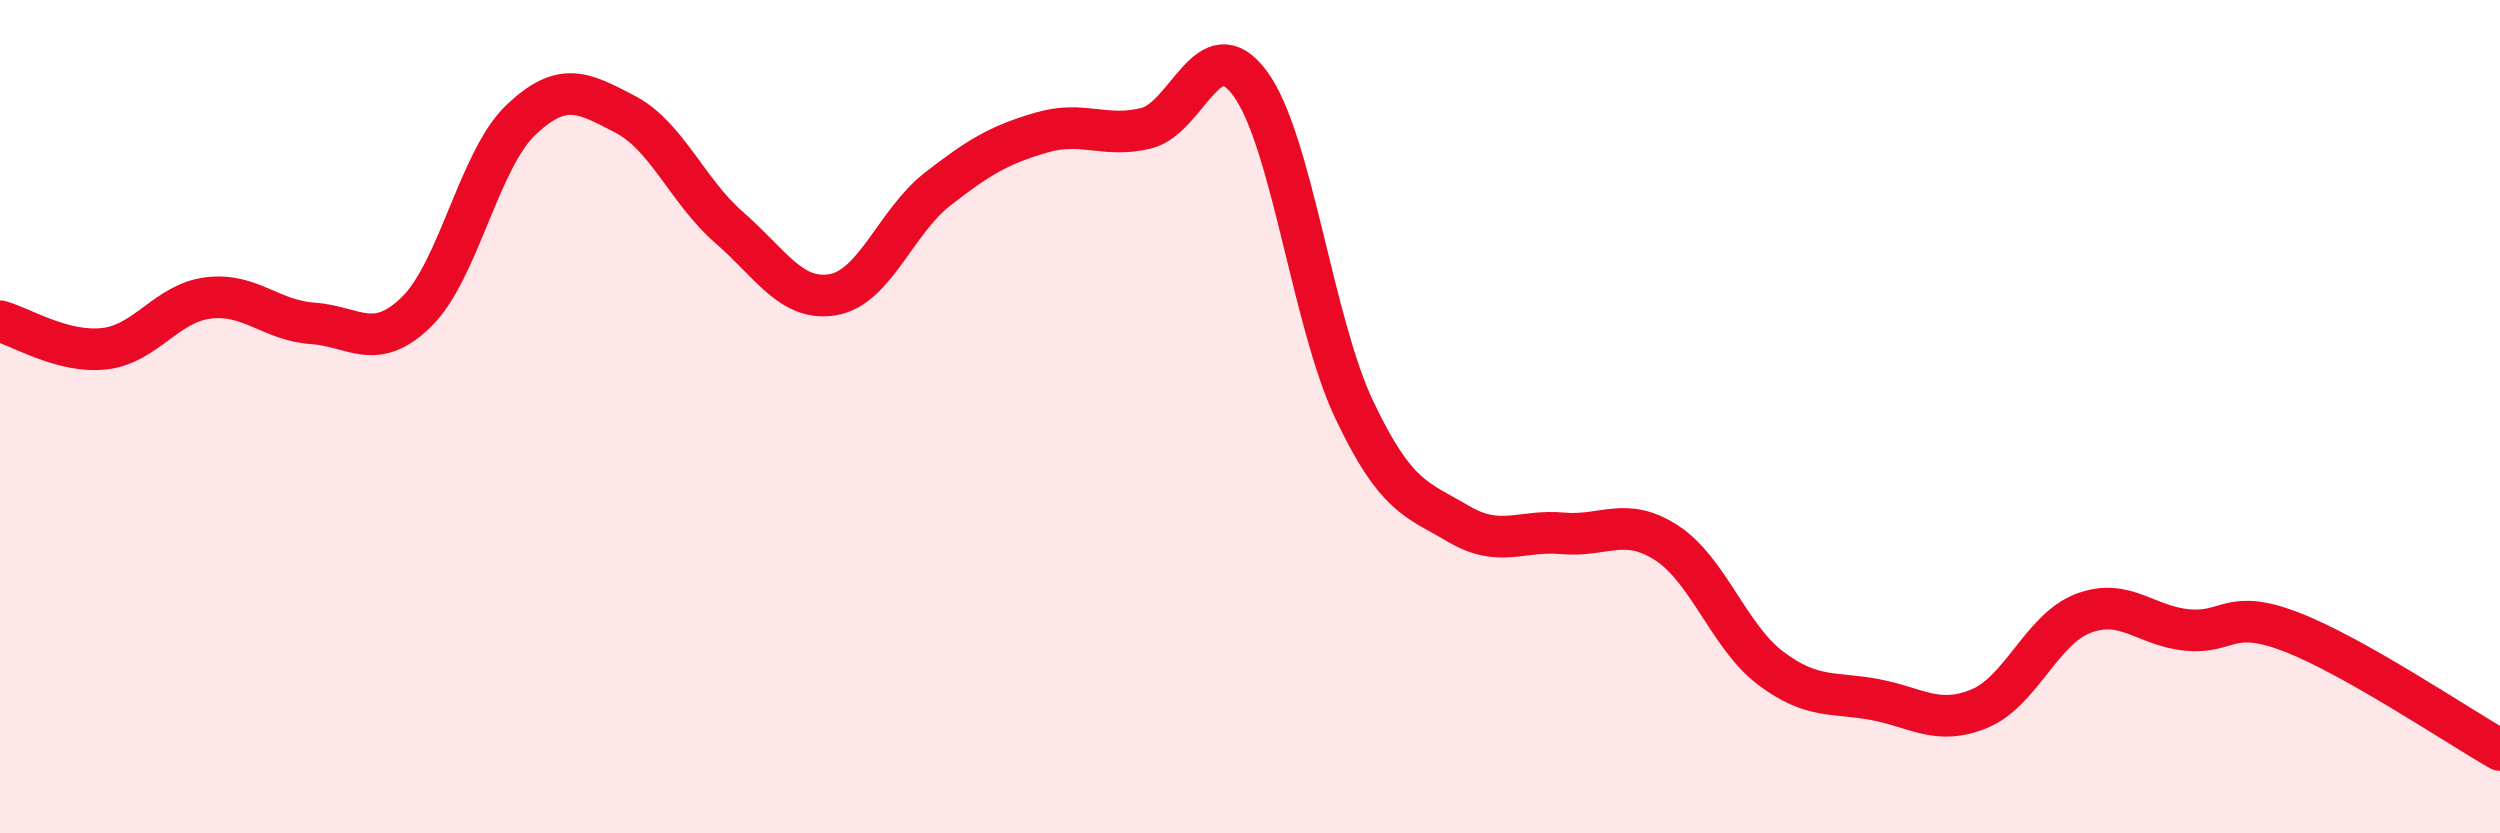 
    <svg width="60" height="20" viewBox="0 0 60 20" xmlns="http://www.w3.org/2000/svg">
      <path
        d="M 0,7.71 C 0.5,7.84 1.5,8.48 2.5,8.37 C 3.5,8.26 4,7.27 5,7.15 C 6,7.03 6.5,7.69 7.5,7.76 C 8.5,7.83 9,8.46 10,7.48 C 11,6.5 11.5,3.83 12.5,2.88 C 13.5,1.93 14,2.22 15,2.74 C 16,3.26 16.5,4.59 17.5,5.46 C 18.5,6.33 19,7.25 20,7.07 C 21,6.89 21.5,5.32 22.5,4.54 C 23.5,3.76 24,3.47 25,3.18 C 26,2.89 26.5,3.32 27.5,3.08 C 28.5,2.84 29,0.65 30,2 C 31,3.35 31.5,7.72 32.5,9.83 C 33.5,11.94 34,11.98 35,12.57 C 36,13.16 36.5,12.71 37.5,12.8 C 38.5,12.89 39,12.38 40,13.03 C 41,13.68 41.5,15.29 42.5,16.04 C 43.5,16.79 44,16.6 45,16.79 C 46,16.98 46.5,17.42 47.5,17.01 C 48.5,16.6 49,15.1 50,14.72 C 51,14.34 51.5,15.03 52.5,15.12 C 53.5,15.21 53.5,14.59 55,15.17 C 56.5,15.75 59,17.43 60,18L60 20L0 20Z"
        fill="#EB0A25"
        opacity="0.1"
        stroke-linecap="round"
        stroke-linejoin="round"
      />
      <path
        d="M 0,7.71 C 0.5,7.84 1.5,8.48 2.5,8.37 C 3.5,8.26 4,7.27 5,7.15 C 6,7.03 6.5,7.69 7.5,7.76 C 8.5,7.83 9,8.46 10,7.48 C 11,6.5 11.5,3.83 12.5,2.88 C 13.5,1.93 14,2.22 15,2.74 C 16,3.26 16.5,4.59 17.5,5.46 C 18.5,6.33 19,7.25 20,7.07 C 21,6.89 21.5,5.32 22.5,4.54 C 23.5,3.76 24,3.47 25,3.18 C 26,2.89 26.5,3.32 27.5,3.08 C 28.5,2.84 29,0.65 30,2 C 31,3.35 31.5,7.72 32.5,9.83 C 33.5,11.94 34,11.98 35,12.57 C 36,13.16 36.5,12.71 37.5,12.8 C 38.5,12.89 39,12.38 40,13.03 C 41,13.68 41.5,15.29 42.5,16.04 C 43.5,16.79 44,16.6 45,16.79 C 46,16.98 46.5,17.42 47.5,17.01 C 48.5,16.6 49,15.1 50,14.72 C 51,14.34 51.5,15.03 52.5,15.12 C 53.5,15.21 53.5,14.59 55,15.17 C 56.5,15.75 59,17.43 60,18"
        stroke="#EB0A25"
        stroke-width="1"
        fill="none"
        stroke-linecap="round"
        stroke-linejoin="round"
      />
    </svg>
  